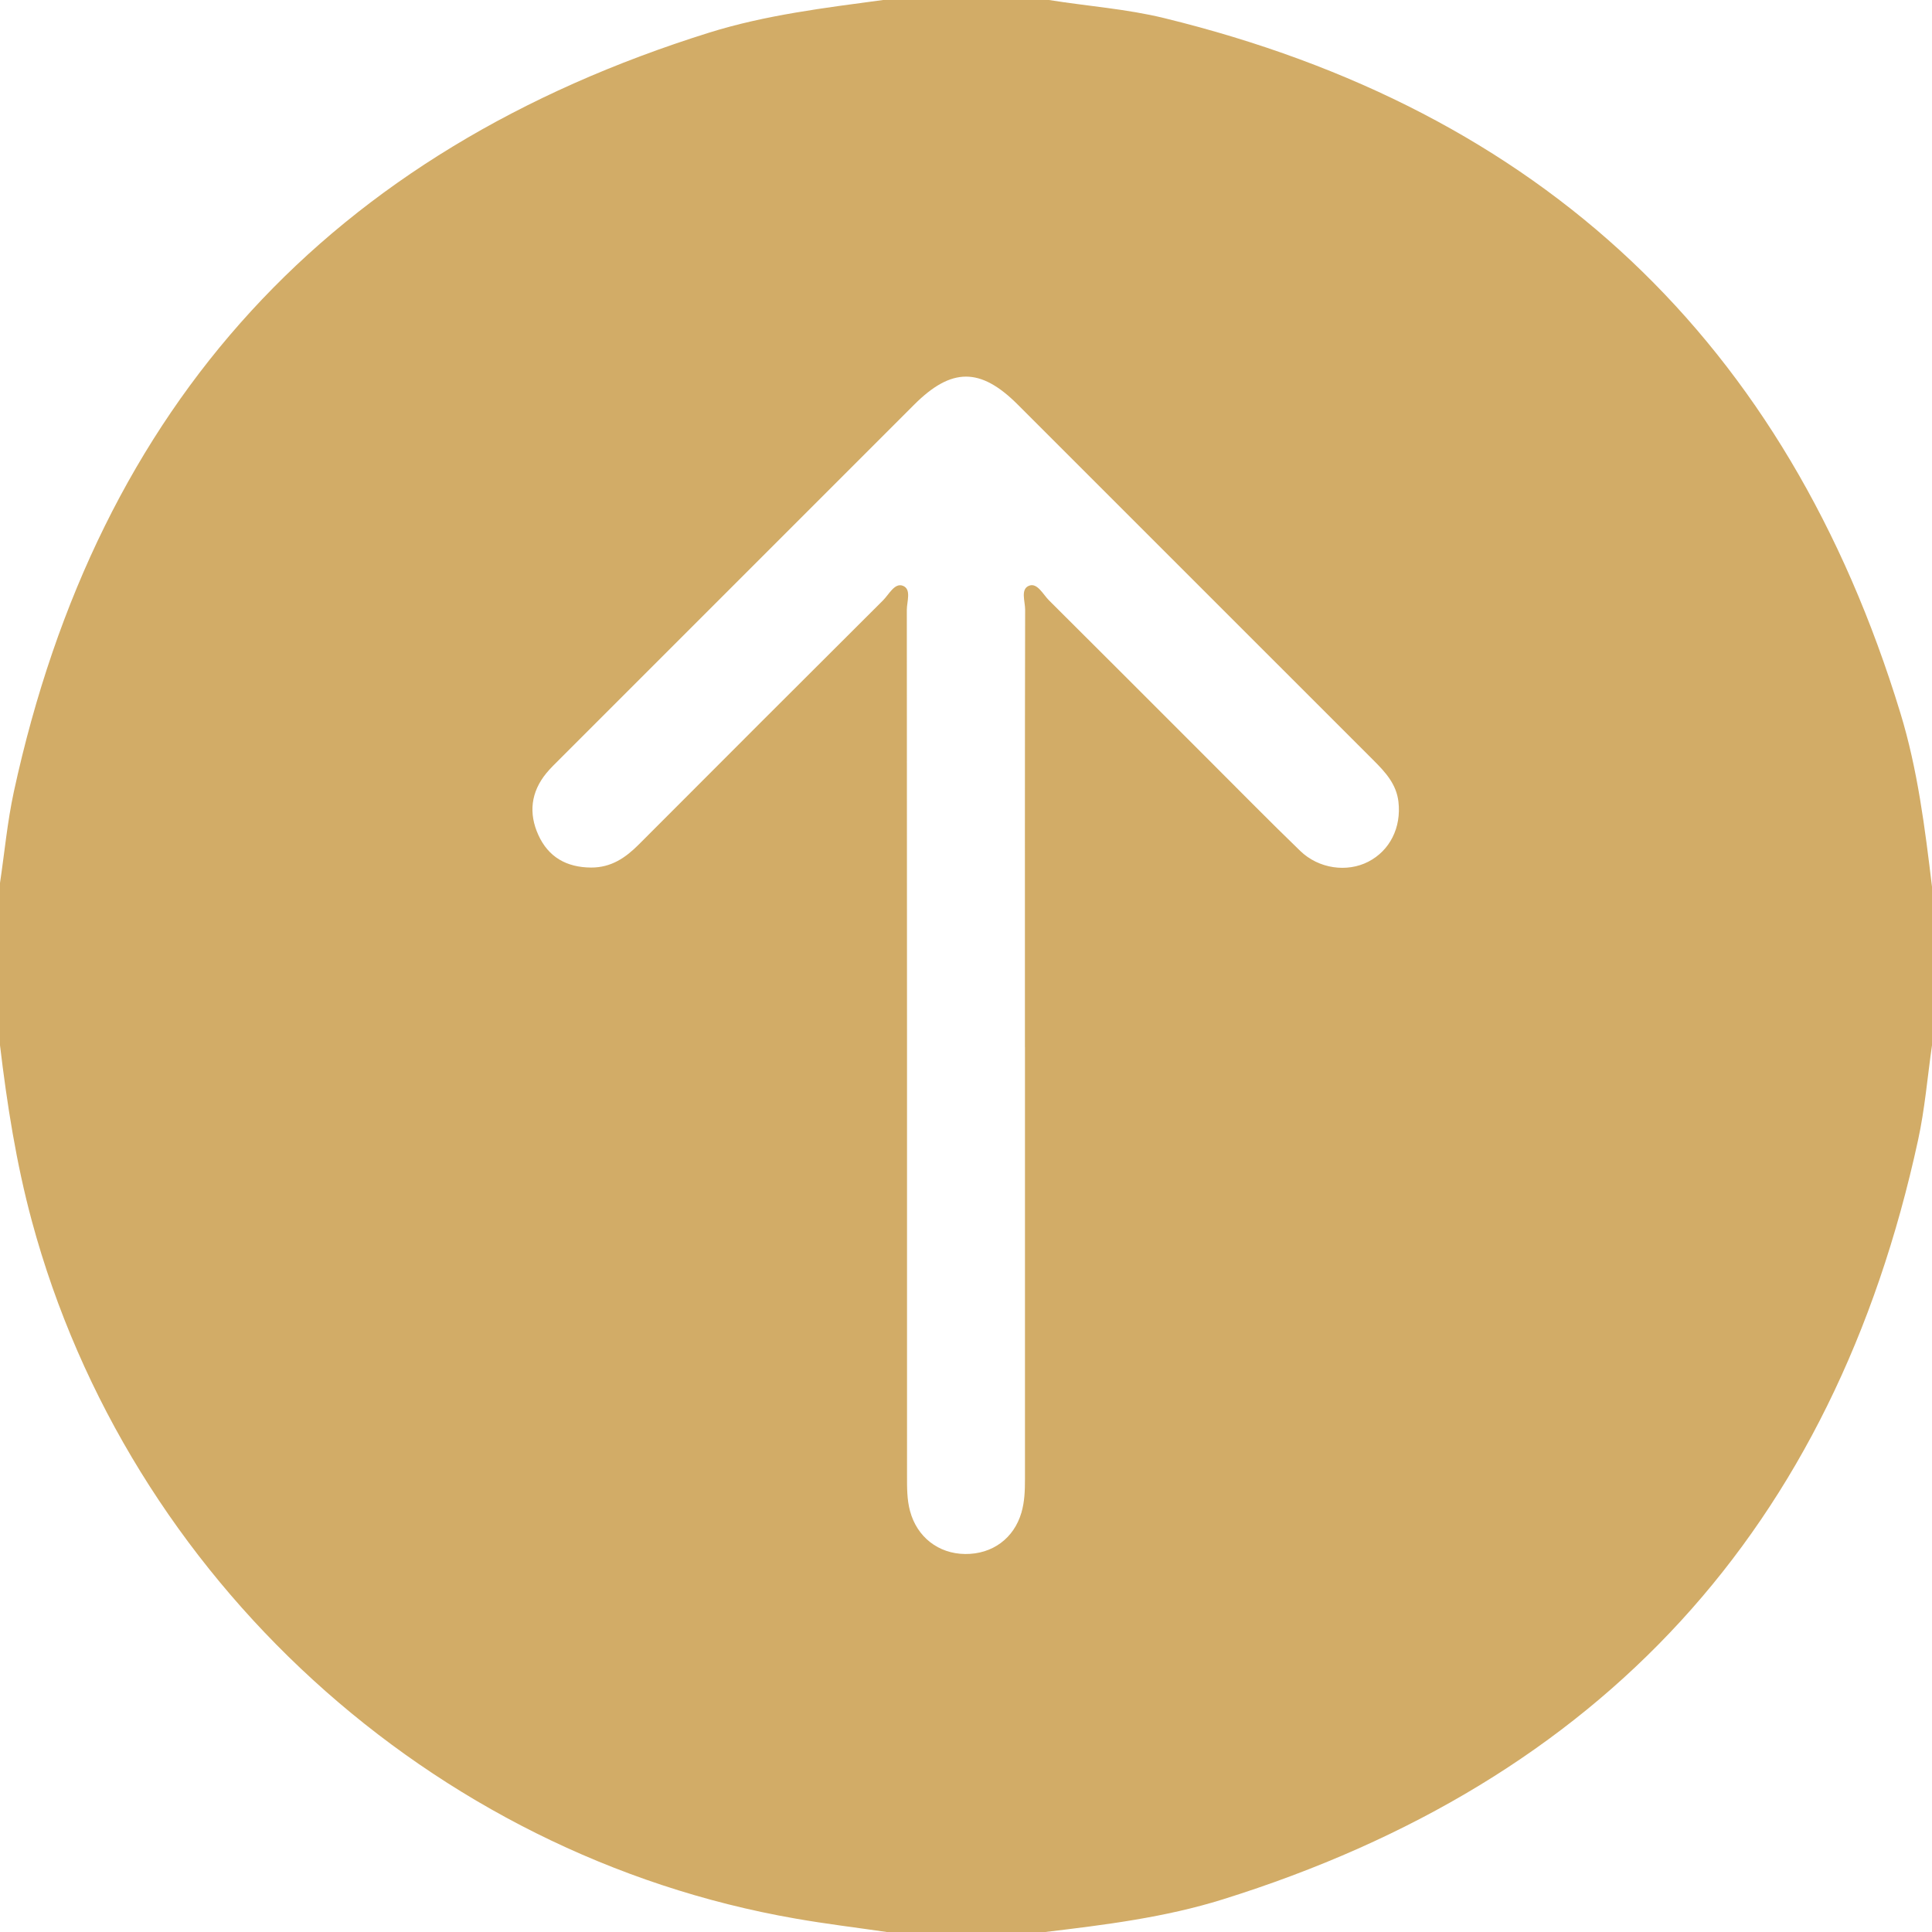 <svg width="46" height="46" viewBox="0 0 46 46" fill="none" xmlns="http://www.w3.org/2000/svg">
<g id="Frame 7">
<path id="Vector" d="M24.887 46H21.113C20.39 45.895 19.663 45.807 18.943 45.681C10.26 44.171 3.057 37.582 0.758 29.071C0.387 27.696 0.168 26.297 0 24.887C0 23.599 0 22.311 0 21.023C0.108 20.3 0.175 19.567 0.329 18.854C2.334 9.612 7.872 3.595 16.888 0.776C18.233 0.356 19.631 0.188 21.023 0H24.977C25.891 0.147 26.818 0.211 27.719 0.431C36.695 2.625 42.546 8.133 45.246 16.973C45.659 18.321 45.832 19.718 46 21.113V24.887C45.892 25.64 45.83 26.404 45.668 27.146C43.663 36.386 38.131 42.407 29.112 45.224C27.738 45.653 26.312 45.83 24.887 46ZM24.403 24.932C24.403 21.459 24.4 17.985 24.408 14.513C24.408 14.318 24.291 14.022 24.506 13.944C24.701 13.873 24.835 14.155 24.979 14.297C26.232 15.542 27.479 16.794 28.728 18.042C29.47 18.782 30.204 19.531 30.957 20.259C31.399 20.687 32.073 20.777 32.578 20.517C33.092 20.253 33.368 19.703 33.296 19.088C33.248 18.672 32.987 18.387 32.709 18.109C29.882 15.283 27.056 12.456 24.229 9.63C23.343 8.745 22.655 8.746 21.766 9.635C18.95 12.45 16.135 15.266 13.318 18.083C13.213 18.188 13.104 18.293 13.009 18.408C12.64 18.858 12.582 19.363 12.818 19.881C13.057 20.407 13.489 20.653 14.075 20.656C14.552 20.657 14.893 20.424 15.21 20.106C17.145 18.166 19.083 16.229 21.023 14.296C21.166 14.155 21.299 13.871 21.497 13.947C21.706 14.028 21.591 14.322 21.591 14.519C21.597 21.39 21.596 28.261 21.596 35.133C21.596 35.416 21.592 35.699 21.668 35.979C21.833 36.594 22.341 36.994 22.98 37C23.629 37.006 24.14 36.627 24.319 36.017C24.396 35.754 24.404 35.487 24.404 35.216C24.403 31.788 24.404 28.36 24.404 24.931L24.403 24.932Z" fill="#D2AC67"/>
</g>
</svg>

